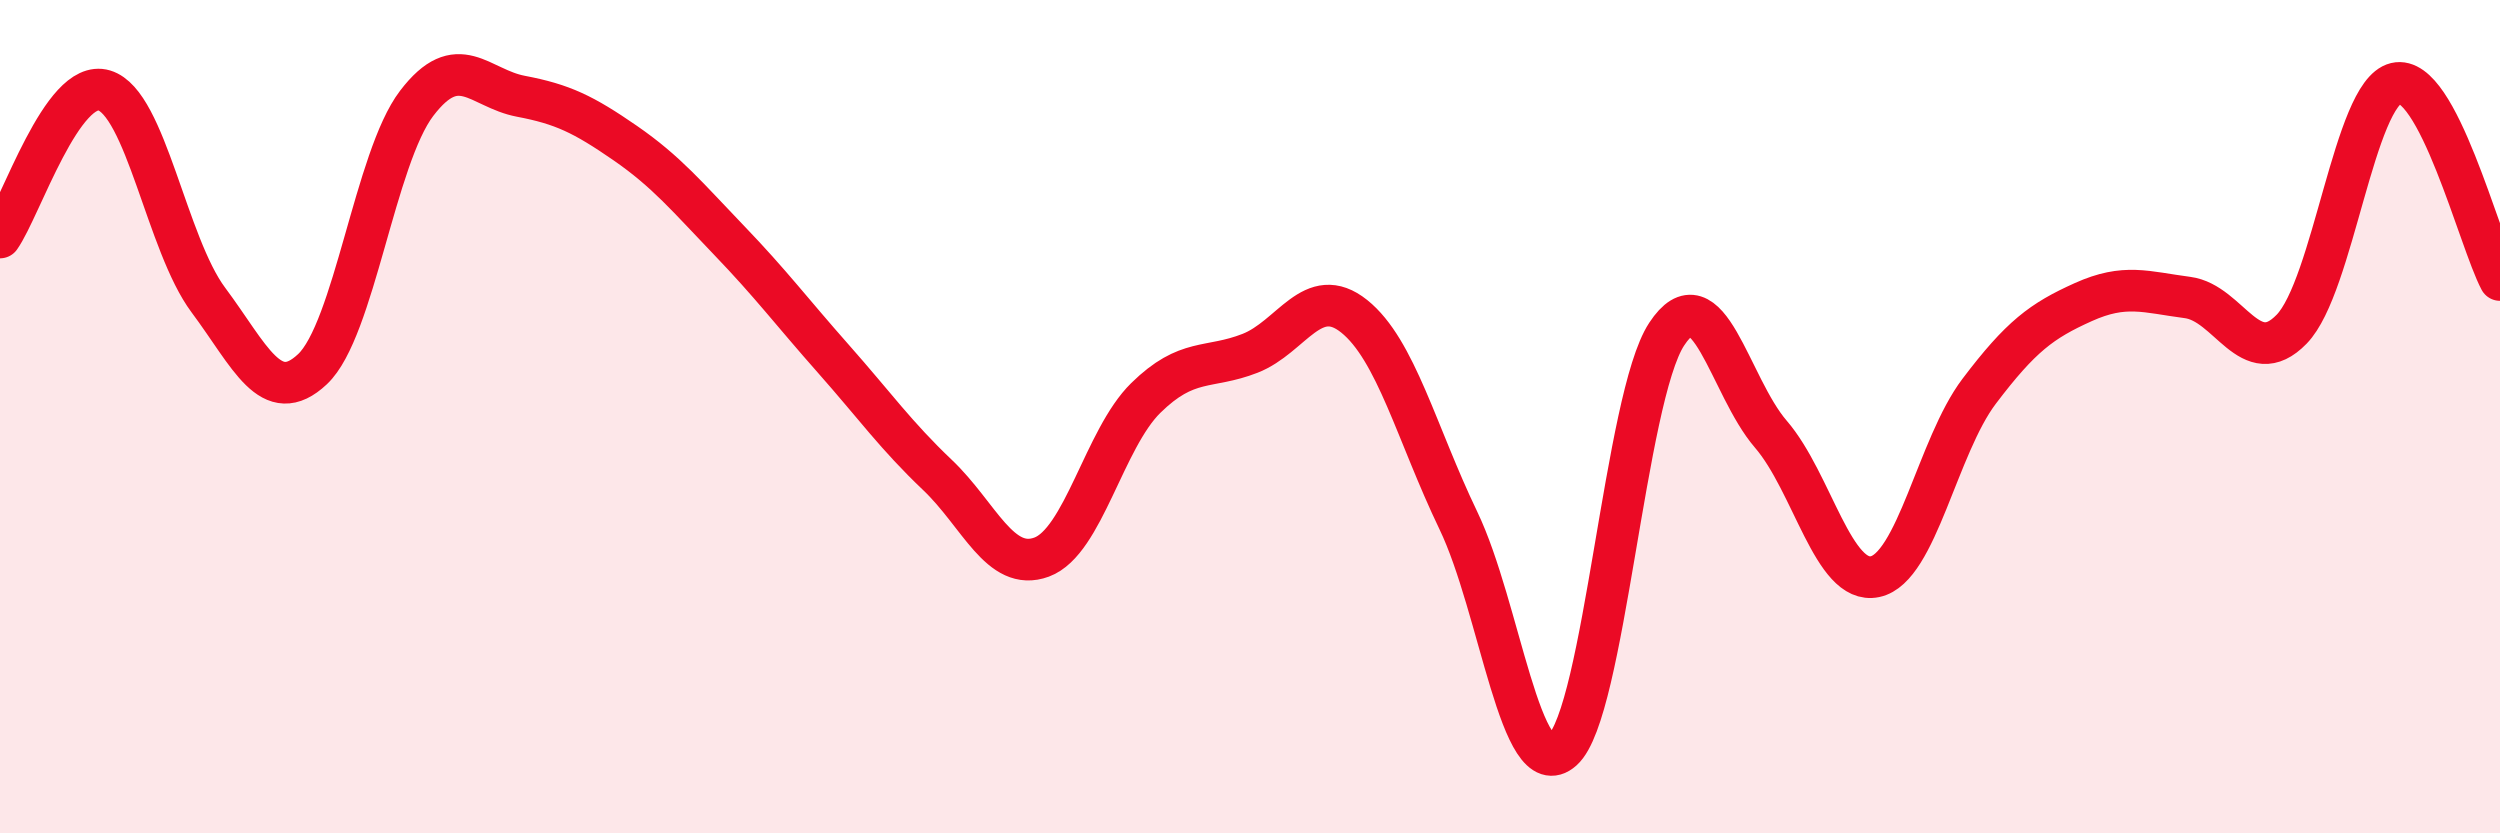 
    <svg width="60" height="20" viewBox="0 0 60 20" xmlns="http://www.w3.org/2000/svg">
      <path
        d="M 0,5.7 C 0.5,4.99 1.5,1.87 2.5,2.17 C 3.5,2.47 4,5.86 5,7.2 C 6,8.54 6.5,9.8 7.5,8.86 C 8.5,7.92 9,3.79 10,2.48 C 11,1.17 11.5,2.12 12.5,2.31 C 13.5,2.5 14,2.74 15,3.43 C 16,4.12 16.5,4.73 17.5,5.77 C 18.5,6.81 19,7.48 20,8.61 C 21,9.74 21.5,10.45 22.5,11.4 C 23.5,12.35 24,13.74 25,13.37 C 26,13 26.5,10.53 27.5,9.55 C 28.5,8.57 29,8.87 30,8.48 C 31,8.09 31.5,6.79 32.5,7.59 C 33.5,8.39 34,10.41 35,12.49 C 36,14.57 36.5,18.89 37.5,18 C 38.5,17.11 39,9.54 40,8.02 C 41,6.5 41.5,9.26 42.5,10.42 C 43.5,11.58 44,14.05 45,13.84 C 46,13.63 46.5,10.71 47.5,9.39 C 48.5,8.07 49,7.7 50,7.25 C 51,6.8 51.5,7.01 52.5,7.14 C 53.5,7.27 54,8.93 55,7.9 C 56,6.87 56.5,2.24 57.5,2 C 58.5,1.76 59.5,5.78 60,6.72L60 20L0 20Z"
        fill="#EB0A25"
        opacity="0.1"
        stroke-linecap="round"
        stroke-linejoin="round"
      />
      <path
        d="M 0,5.7 C 0.5,4.99 1.5,1.87 2.5,2.17 C 3.5,2.47 4,5.86 5,7.2 C 6,8.54 6.5,9.8 7.5,8.86 C 8.5,7.92 9,3.79 10,2.48 C 11,1.17 11.5,2.12 12.5,2.31 C 13.5,2.5 14,2.74 15,3.43 C 16,4.12 16.5,4.73 17.5,5.77 C 18.5,6.81 19,7.48 20,8.61 C 21,9.74 21.5,10.45 22.5,11.4 C 23.5,12.35 24,13.74 25,13.37 C 26,13 26.5,10.53 27.5,9.55 C 28.5,8.57 29,8.87 30,8.48 C 31,8.09 31.5,6.79 32.5,7.59 C 33.5,8.39 34,10.41 35,12.49 C 36,14.57 36.5,18.89 37.5,18 C 38.5,17.11 39,9.54 40,8.02 C 41,6.5 41.5,9.26 42.5,10.42 C 43.5,11.58 44,14.05 45,13.84 C 46,13.63 46.5,10.71 47.5,9.39 C 48.5,8.07 49,7.7 50,7.25 C 51,6.8 51.5,7.01 52.5,7.14 C 53.5,7.27 54,8.93 55,7.9 C 56,6.87 56.5,2.24 57.5,2 C 58.5,1.76 59.5,5.78 60,6.72"
        stroke="#EB0A25"
        stroke-width="1"
        fill="none"
        stroke-linecap="round"
        stroke-linejoin="round"
      />
    </svg>
  